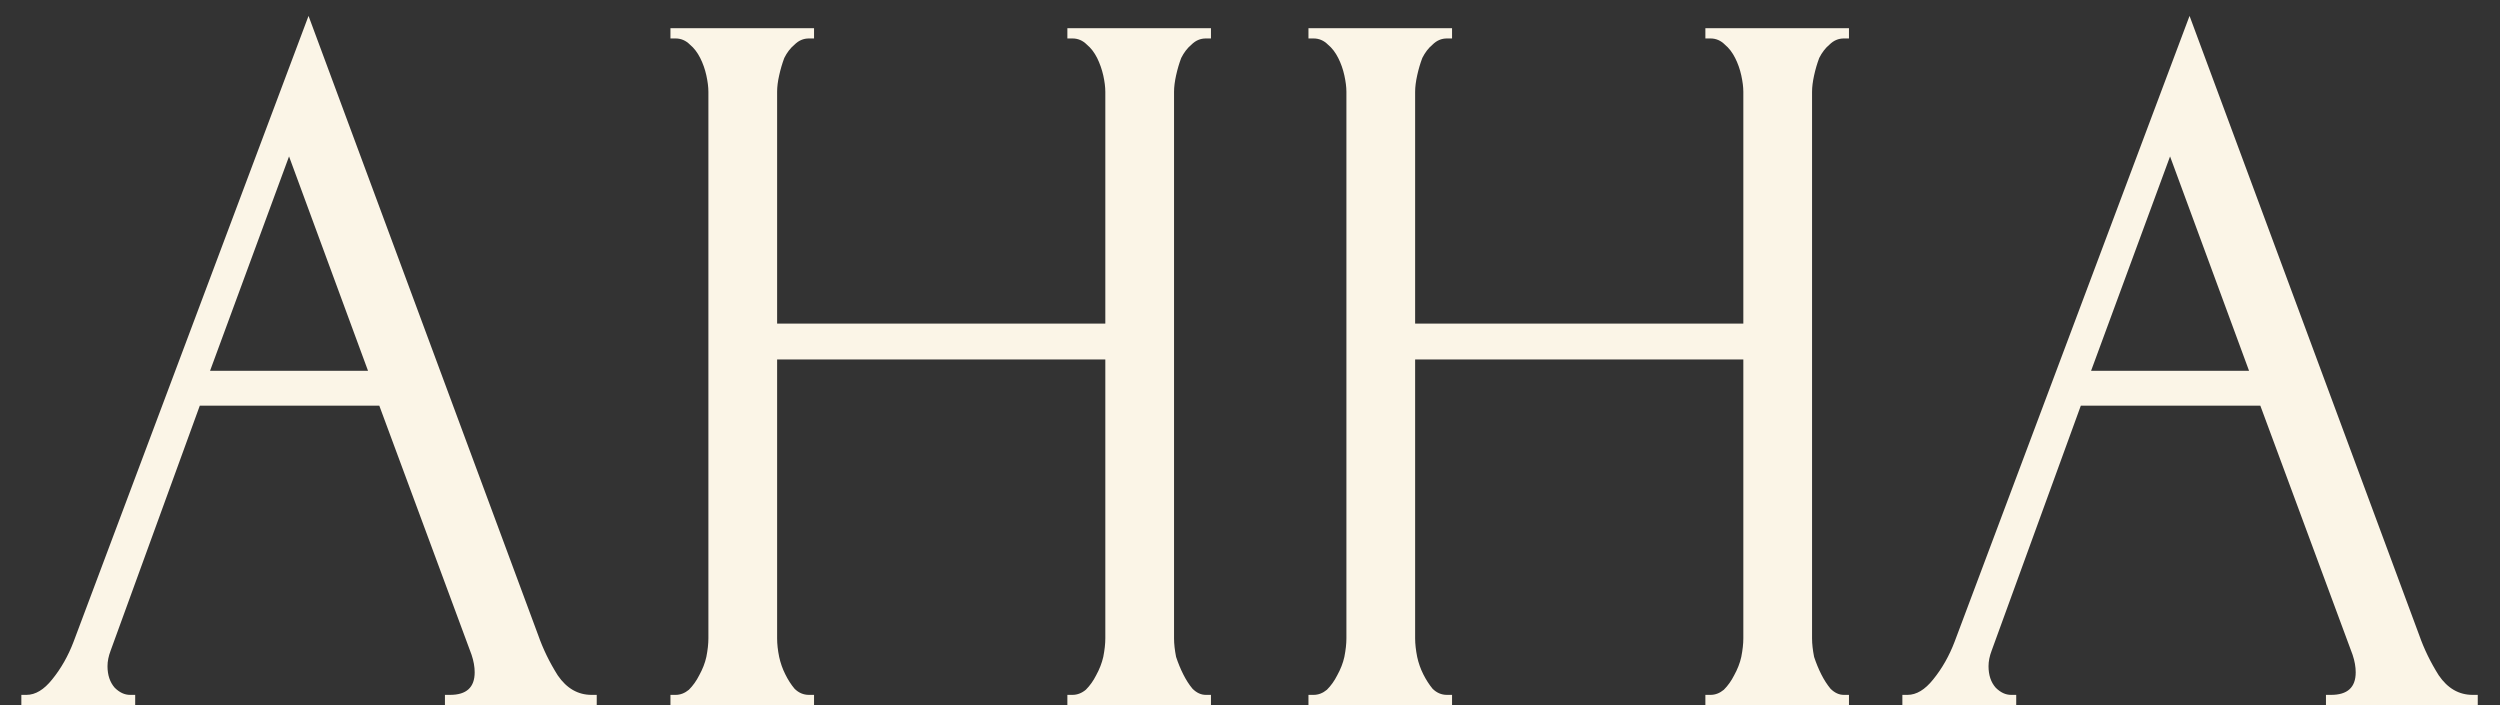 <?xml version="1.0" encoding="UTF-8"?> <svg xmlns="http://www.w3.org/2000/svg" width="39" height="11" viewBox="0 0 39 11" fill="none"><rect x="0" y="0" width="39" height="11" fill="#333333" stroke="none"/><path d="M6.941 10.84H7.021C7.277 10.84 7.405 10.723 7.405 10.488C7.405 10.403 7.389 10.312 7.357 10.216L5.917 6.328H3.117L1.725 10.152C1.693 10.237 1.677 10.317 1.677 10.392C1.677 10.531 1.715 10.643 1.789 10.728C1.864 10.803 1.944 10.84 2.029 10.84H2.109V11H0.333V10.84H0.413C0.552 10.84 0.685 10.76 0.813 10.6C0.952 10.429 1.064 10.232 1.149 10.008L4.813 0.248L8.397 9.912C8.472 10.125 8.573 10.333 8.701 10.536C8.84 10.739 9.016 10.84 9.229 10.84H9.309V11H6.941V10.84ZM3.277 5.784H5.741L4.509 2.44L3.277 5.784ZM16.651 10.84H16.731C16.805 10.84 16.875 10.813 16.939 10.76C17.003 10.696 17.056 10.621 17.099 10.536C17.152 10.44 17.189 10.344 17.211 10.248C17.232 10.141 17.243 10.045 17.243 9.96V5.608H12.123V9.96C12.123 10.045 12.133 10.141 12.155 10.248C12.176 10.344 12.208 10.435 12.251 10.52C12.293 10.605 12.341 10.68 12.395 10.744C12.459 10.808 12.534 10.84 12.619 10.84H12.699V11H10.459V10.84H10.539C10.614 10.84 10.683 10.813 10.747 10.76C10.811 10.696 10.864 10.621 10.907 10.536C10.96 10.44 10.998 10.344 11.019 10.248C11.04 10.141 11.051 10.045 11.051 9.96V1.432C11.051 1.357 11.04 1.272 11.019 1.176C10.998 1.08 10.966 0.989 10.923 0.904C10.88 0.819 10.827 0.749 10.763 0.696C10.699 0.632 10.624 0.6 10.539 0.6H10.459V0.44H12.699V0.6H12.619C12.534 0.6 12.459 0.632 12.395 0.696C12.331 0.749 12.277 0.819 12.235 0.904C12.203 0.989 12.176 1.08 12.155 1.176C12.133 1.272 12.123 1.357 12.123 1.432V5.048H17.243V1.432C17.243 1.357 17.232 1.272 17.211 1.176C17.189 1.08 17.157 0.989 17.115 0.904C17.072 0.819 17.019 0.749 16.955 0.696C16.891 0.632 16.816 0.6 16.731 0.6H16.651V0.44H18.891V0.6H18.811C18.726 0.6 18.651 0.632 18.587 0.696C18.523 0.749 18.47 0.819 18.427 0.904C18.395 0.989 18.368 1.08 18.347 1.176C18.326 1.272 18.315 1.357 18.315 1.432V9.96C18.315 10.045 18.326 10.141 18.347 10.248C18.379 10.344 18.416 10.435 18.459 10.52C18.502 10.605 18.549 10.68 18.603 10.744C18.667 10.808 18.736 10.84 18.811 10.84H18.891V11H16.651V10.84ZM26.604 10.84H26.684C26.759 10.84 26.828 10.813 26.892 10.76C26.956 10.696 27.009 10.621 27.052 10.536C27.105 10.44 27.143 10.344 27.164 10.248C27.185 10.141 27.196 10.045 27.196 9.96V5.608H22.076V9.96C22.076 10.045 22.087 10.141 22.108 10.248C22.129 10.344 22.161 10.435 22.204 10.52C22.247 10.605 22.295 10.68 22.348 10.744C22.412 10.808 22.487 10.84 22.572 10.84H22.652V11H20.412V10.84H20.492C20.567 10.84 20.636 10.813 20.7 10.76C20.764 10.696 20.817 10.621 20.86 10.536C20.913 10.44 20.951 10.344 20.972 10.248C20.993 10.141 21.004 10.045 21.004 9.96V1.432C21.004 1.357 20.993 1.272 20.972 1.176C20.951 1.08 20.919 0.989 20.876 0.904C20.833 0.819 20.78 0.749 20.716 0.696C20.652 0.632 20.577 0.6 20.492 0.6H20.412V0.44H22.652V0.6H22.572C22.487 0.6 22.412 0.632 22.348 0.696C22.284 0.749 22.231 0.819 22.188 0.904C22.156 0.989 22.129 1.08 22.108 1.176C22.087 1.272 22.076 1.357 22.076 1.432V5.048H27.196V1.432C27.196 1.357 27.185 1.272 27.164 1.176C27.143 1.08 27.111 0.989 27.068 0.904C27.025 0.819 26.972 0.749 26.908 0.696C26.844 0.632 26.769 0.6 26.684 0.6H26.604V0.44H28.844V0.6H28.764C28.679 0.6 28.604 0.632 28.54 0.696C28.476 0.749 28.423 0.819 28.38 0.904C28.348 0.989 28.321 1.08 28.3 1.176C28.279 1.272 28.268 1.357 28.268 1.432V9.96C28.268 10.045 28.279 10.141 28.3 10.248C28.332 10.344 28.369 10.435 28.412 10.52C28.455 10.605 28.503 10.68 28.556 10.744C28.62 10.808 28.689 10.84 28.764 10.84H28.844V11H26.604V10.84ZM36.285 10.84H36.365C36.621 10.84 36.749 10.723 36.749 10.488C36.749 10.403 36.733 10.312 36.701 10.216L35.261 6.328H32.461L31.069 10.152C31.037 10.237 31.021 10.317 31.021 10.392C31.021 10.531 31.058 10.643 31.133 10.728C31.208 10.803 31.288 10.84 31.373 10.84H31.453V11H29.677V10.84H29.757C29.896 10.84 30.029 10.76 30.157 10.6C30.296 10.429 30.408 10.232 30.493 10.008L34.157 0.248L37.741 9.912C37.816 10.125 37.917 10.333 38.045 10.536C38.184 10.739 38.36 10.84 38.573 10.84H38.653V11H36.285V10.84ZM32.621 5.784H35.085L33.853 2.44L32.621 5.784Z" fill="#FBF5E7"></path></svg> 
